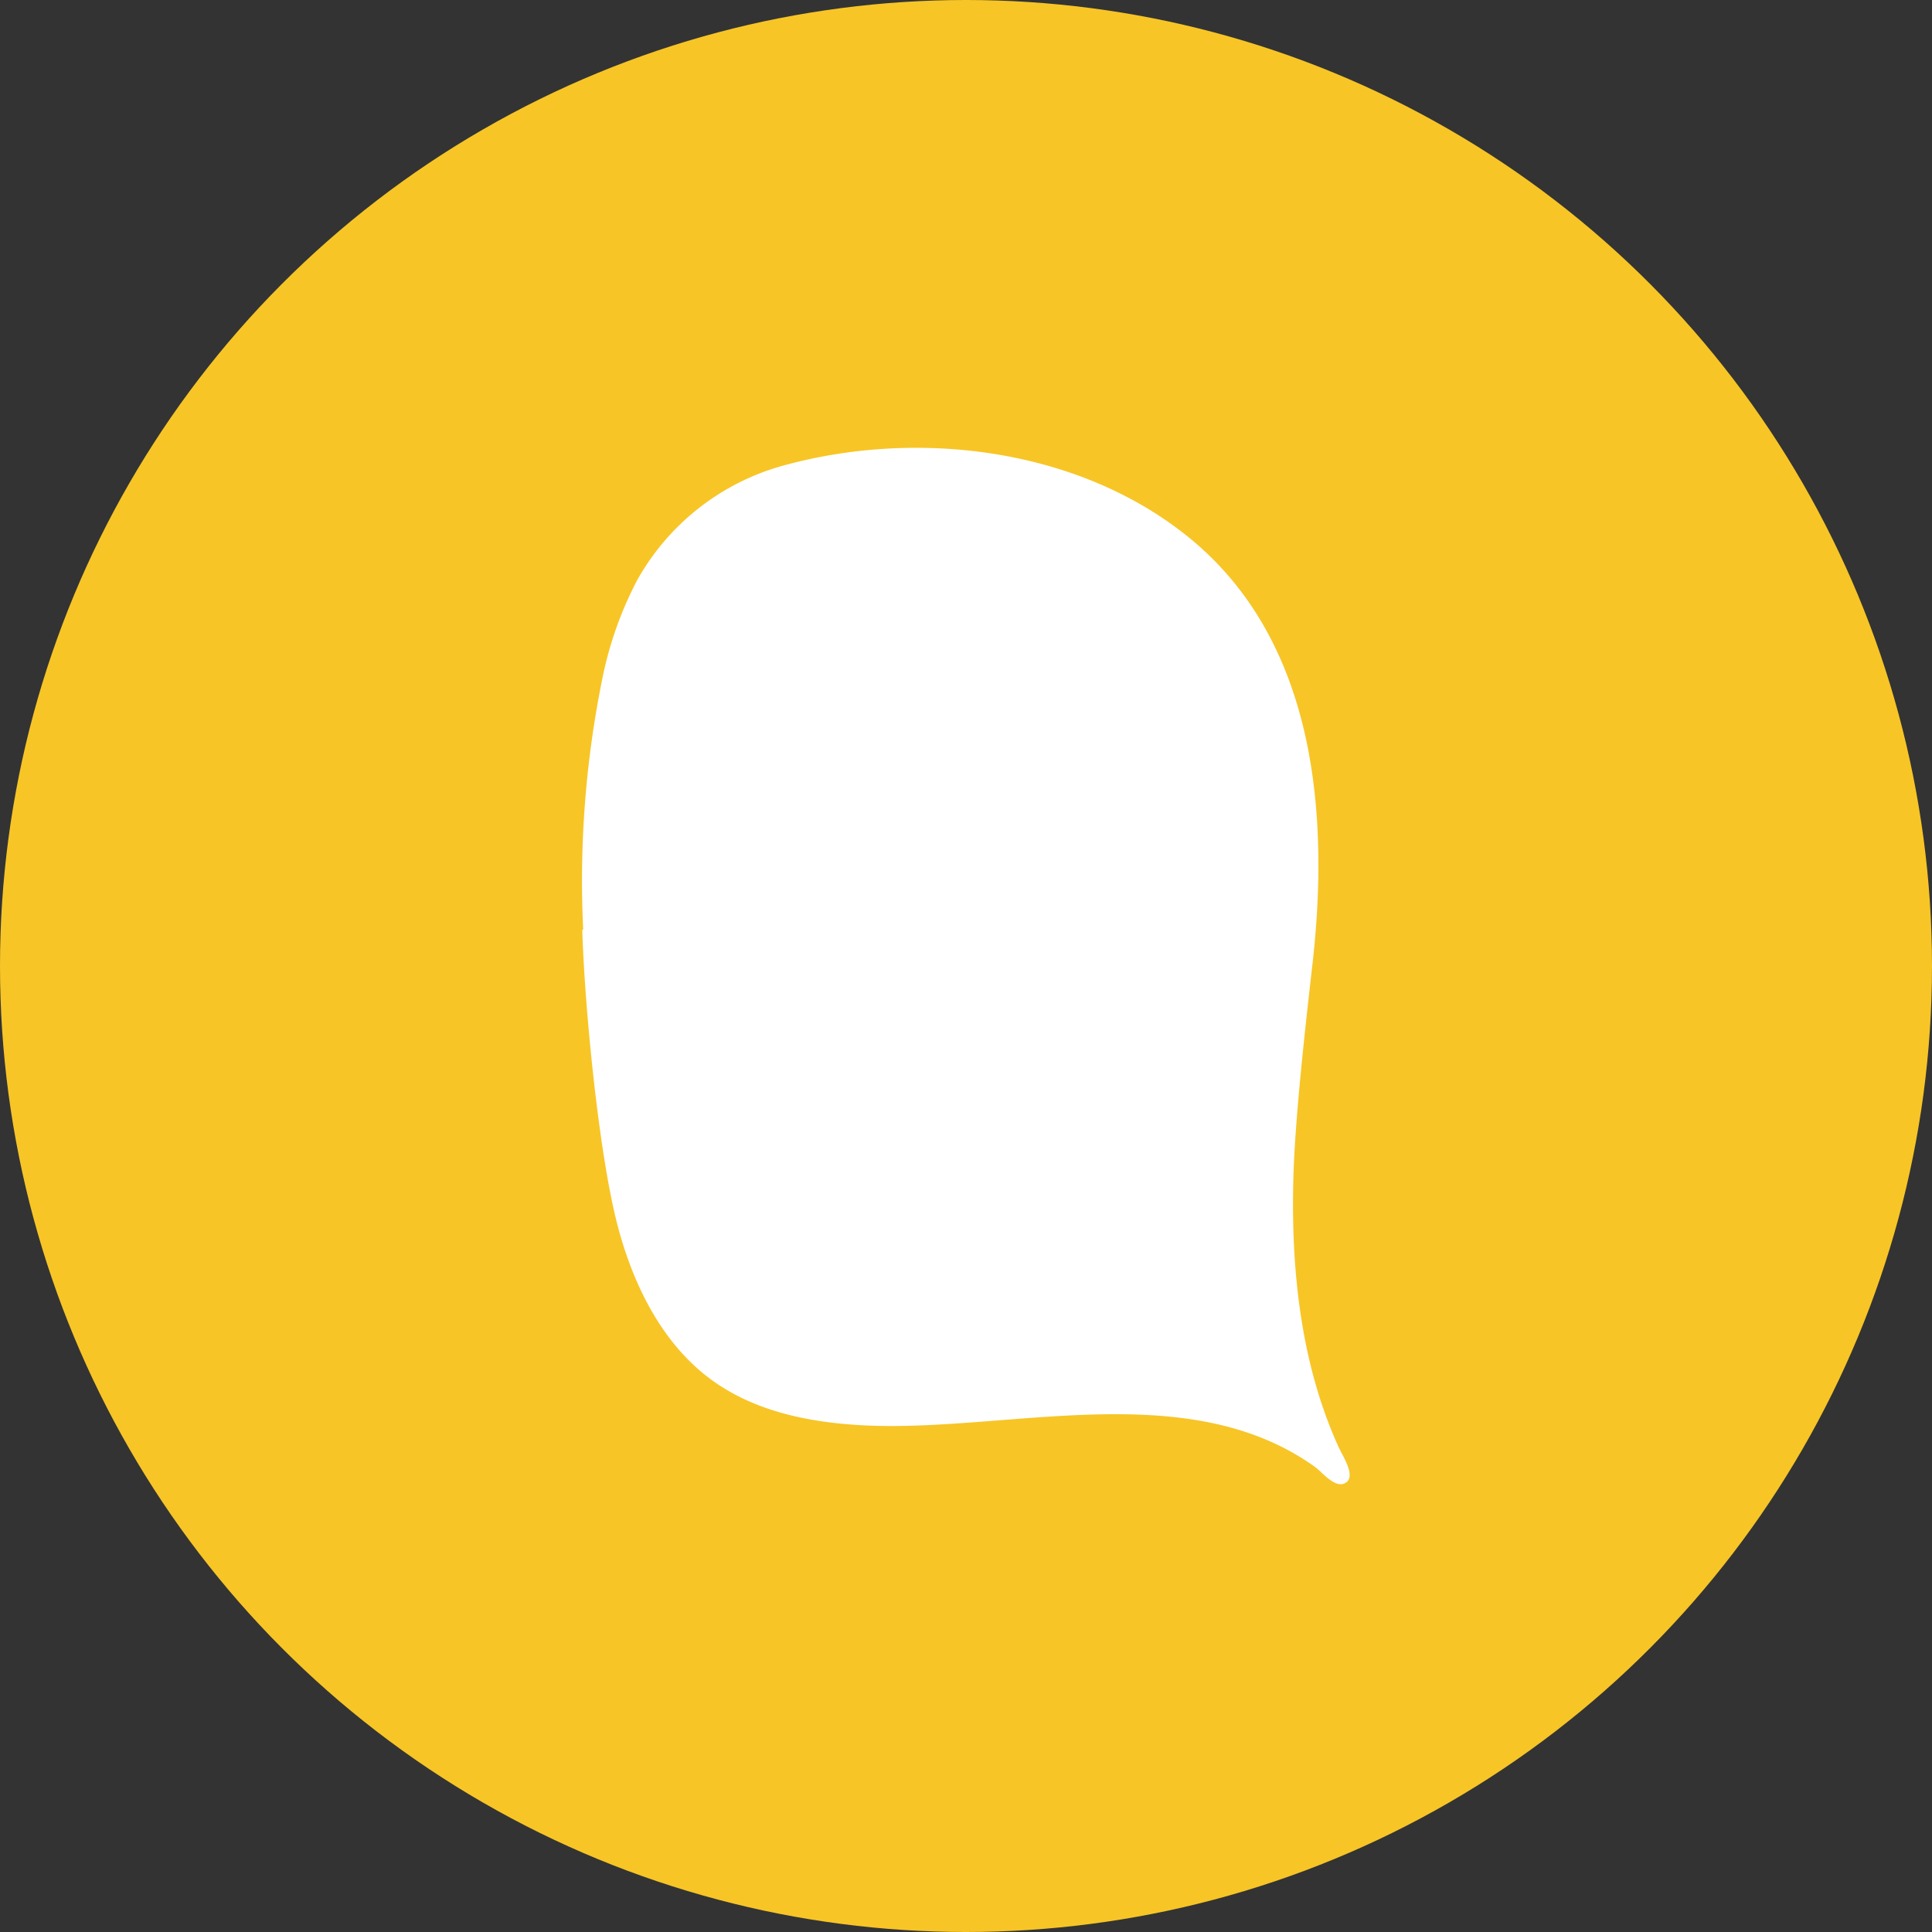 <svg xmlns="http://www.w3.org/2000/svg" width="168" height="168" viewBox="0 0 168 168"><rect x="0" y="0" width="168" height="168" fill="#333333" stroke="none"/><defs><style>.a{fill:#f7c526;}.b{fill:#fff;}</style></defs><g transform="translate(-139 -135)"><circle class="a" cx="84" cy="84" r="84" transform="translate(139 135)"/><path class="b" d="M-503.95,599.99c-.225-.526-.533-1.043-.68-1.367-3.335-7.323-4.183-15.6-3.941-23.673.153-5.082,1.022-12.817,1.6-17.9,1.584-13.314.415-28.572-10.744-37.6-9.51-7.691-23.36-9.4-34.951-6.284a20.918,20.918,0,0,0-12.962,10.016,31.833,31.833,0,0,0-3.057,8.665,88.038,88.038,0,0,0-1.647,21.759l-.081,0c.193,6.585,1.412,19.3,3.044,25.607,1.353,5.228,3.881,10.372,8.179,13.518,3.851,2.819,8.725,3.757,13.455,3.976.723.033,1.458.048,2.2.048,6.16,0,12.931-1.026,19.471-1.026,6.239,0,12.267.933,17.359,4.58.539.386,1.432,1.507,2.237,1.507a.792.792,0,0,0,.289-.053C-503.481,601.492-503.633,600.731-503.95,599.99Z" transform="translate(760.046 -337.754)"/></g></svg>